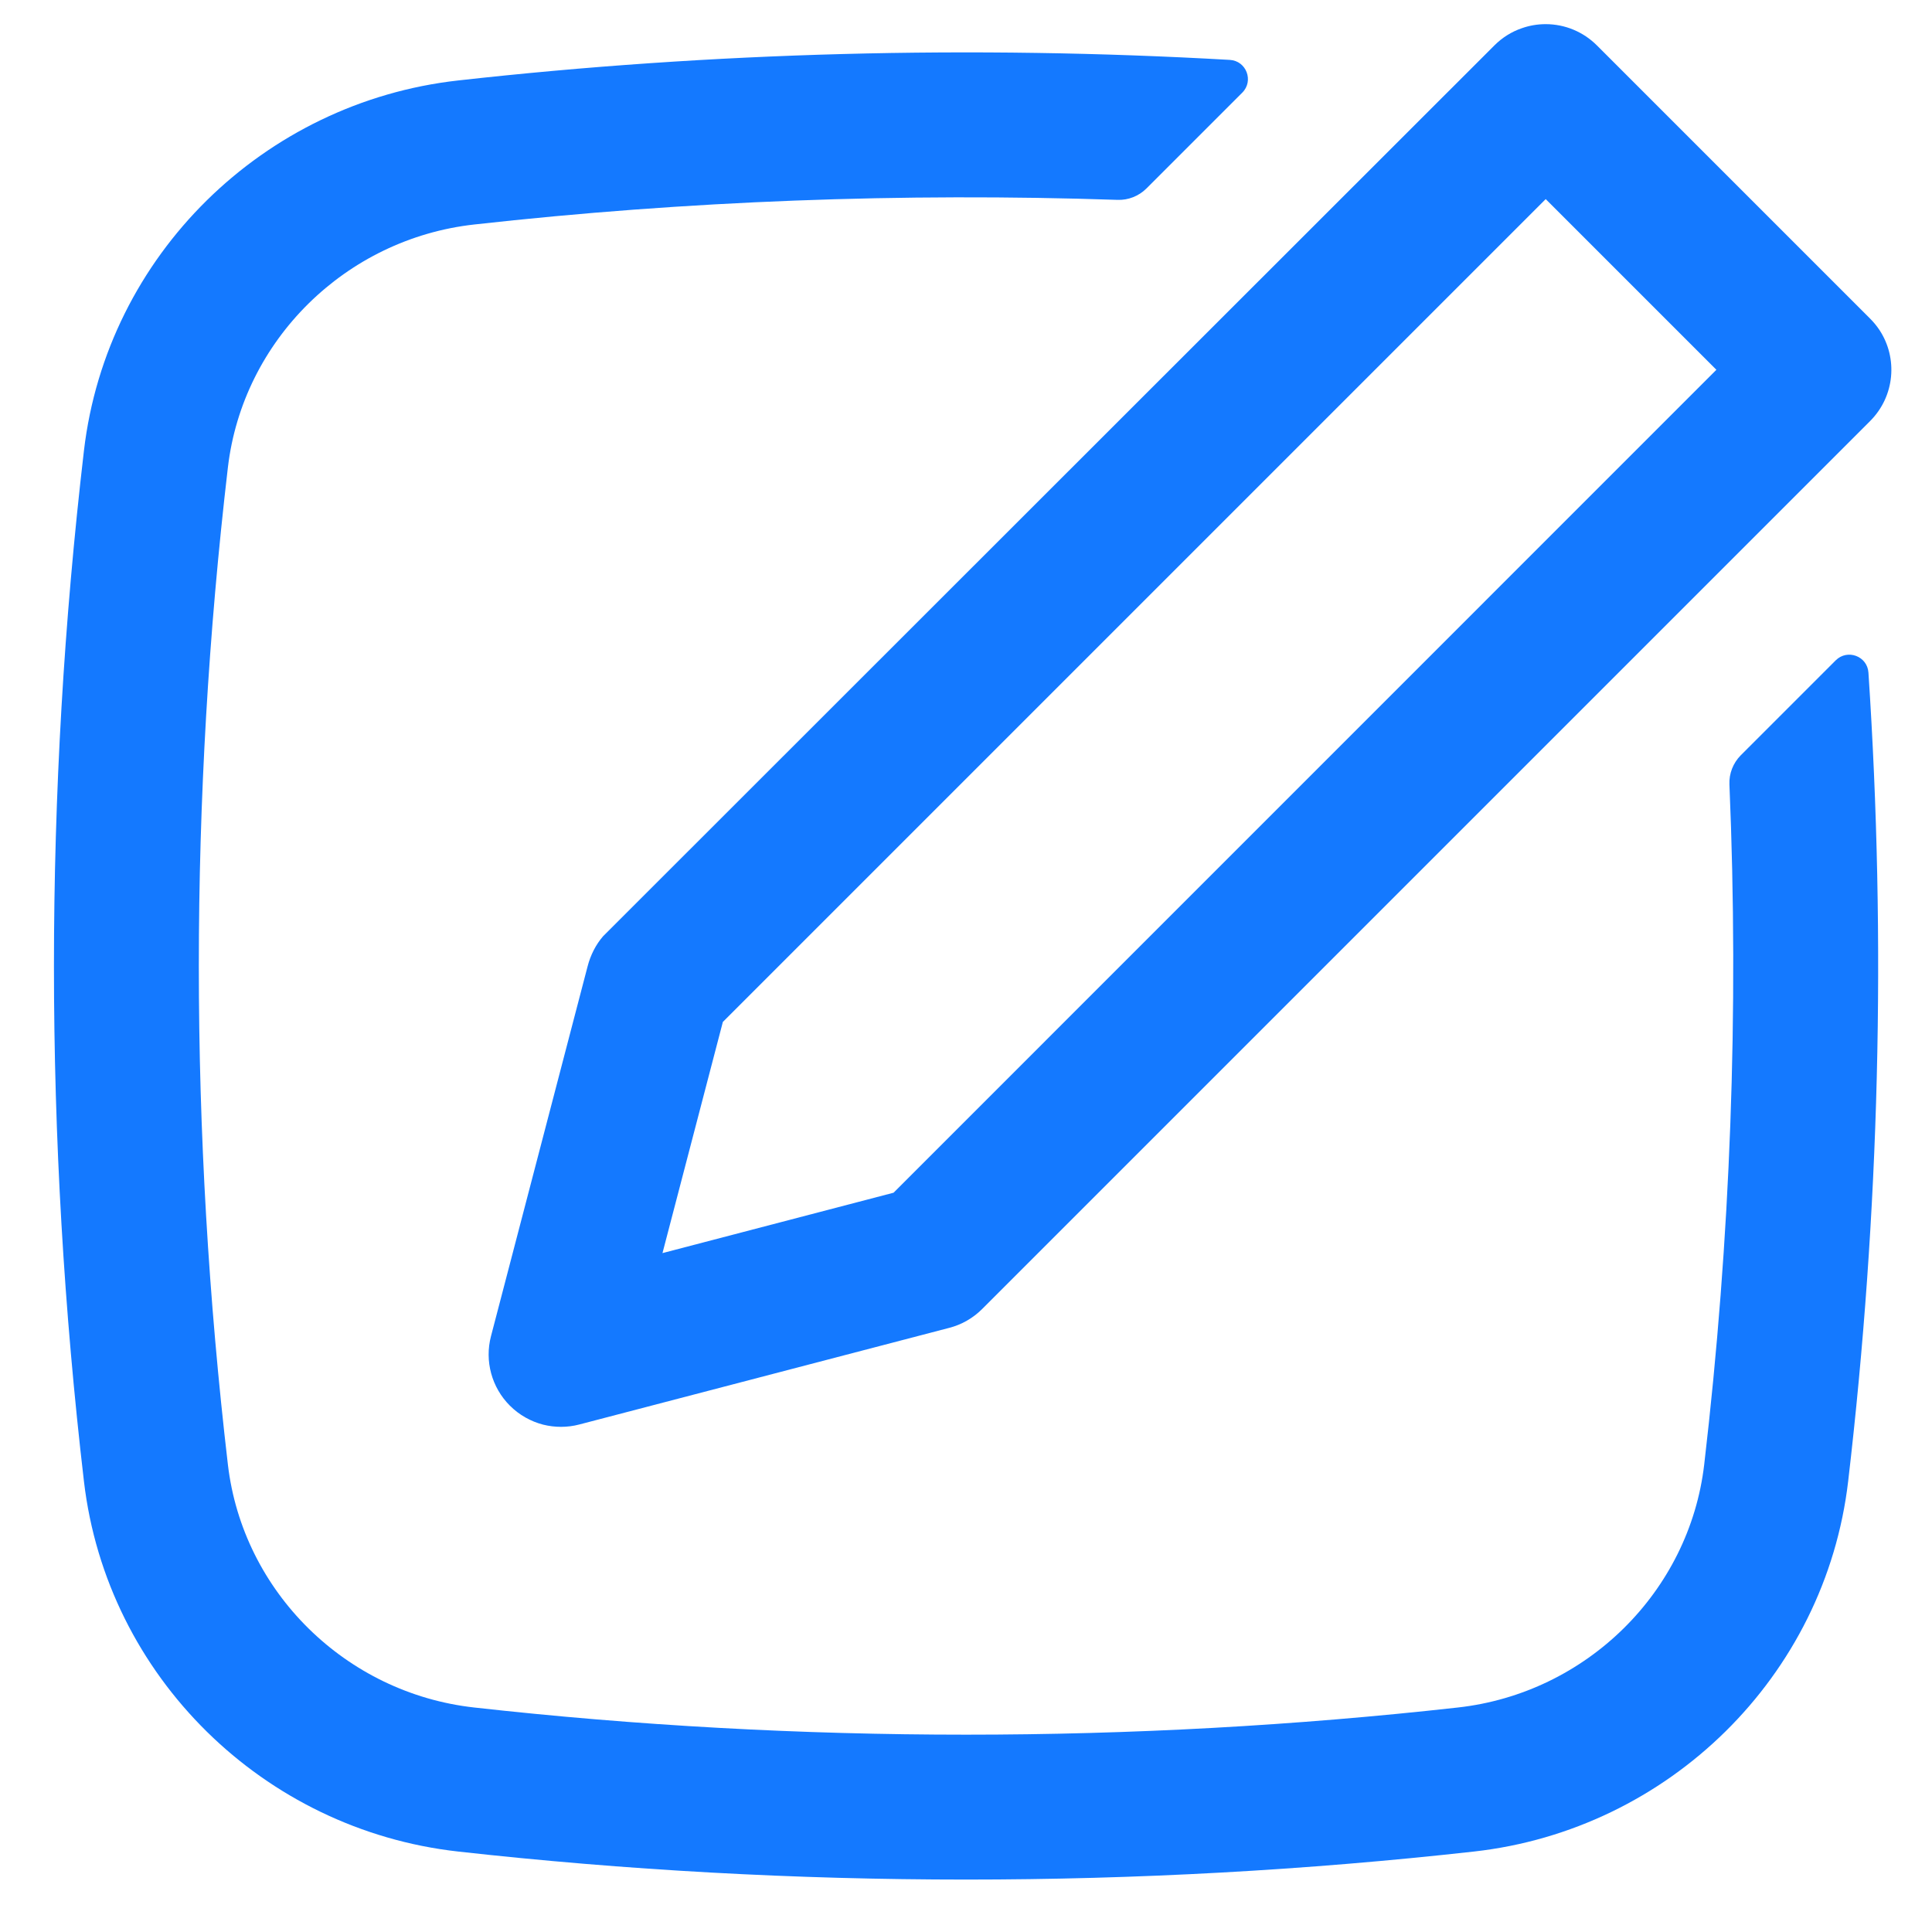 <svg width="20" height="20" viewBox="0 0 20 20" fill="none" xmlns="http://www.w3.org/2000/svg">
<path fill-rule="evenodd" clip-rule="evenodd" d="M19.456 3.416C19.648 3.707 19.616 4.102 19.359 4.359L10.167 13.551C10.073 13.645 9.955 13.713 9.826 13.746L5.998 14.746C5.873 14.779 5.744 14.778 5.623 14.748C5.495 14.715 5.375 14.648 5.278 14.551C5.09 14.363 5.015 14.089 5.083 13.831L6.083 10.003C6.112 9.89 6.167 9.779 6.244 9.691L15.47 0.47C15.551 0.389 15.648 0.328 15.754 0.292C15.833 0.264 15.916 0.25 16.001 0.25C16.2 0.25 16.39 0.329 16.531 0.47L19.359 3.298C19.396 3.335 19.428 3.374 19.456 3.416ZM17.768 3.828L16.001 2.061L7.483 10.579L6.858 12.972L9.25 12.347L17.768 3.828Z" fill="#1479FF"/>
<path d="M17.642 15.16C17.915 12.823 18.002 10.469 17.903 8.121C17.898 8.008 17.941 7.899 18.02 7.819L19.003 6.836C19.124 6.715 19.331 6.792 19.342 6.963C19.527 9.752 19.457 12.555 19.132 15.335C18.895 17.357 17.271 18.942 15.259 19.167C11.792 19.554 8.209 19.554 4.742 19.167C2.73 18.942 1.106 17.357 0.869 15.335C0.455 11.79 0.455 8.21 0.869 4.665C1.106 2.643 2.73 1.058 4.742 0.833C7.372 0.539 10.069 0.468 12.731 0.62C12.903 0.63 12.981 0.838 12.86 0.959L11.867 1.952C11.788 2.03 11.68 2.073 11.569 2.069C9.343 1.994 7.101 2.079 4.909 2.324C3.579 2.472 2.513 3.522 2.359 4.84C1.958 8.268 1.958 11.732 2.359 15.16C2.513 16.478 3.579 17.528 4.909 17.676C8.265 18.051 11.736 18.051 15.092 17.676C16.422 17.528 17.488 16.478 17.642 15.16Z" fill="#1479FF"/>
</svg>
